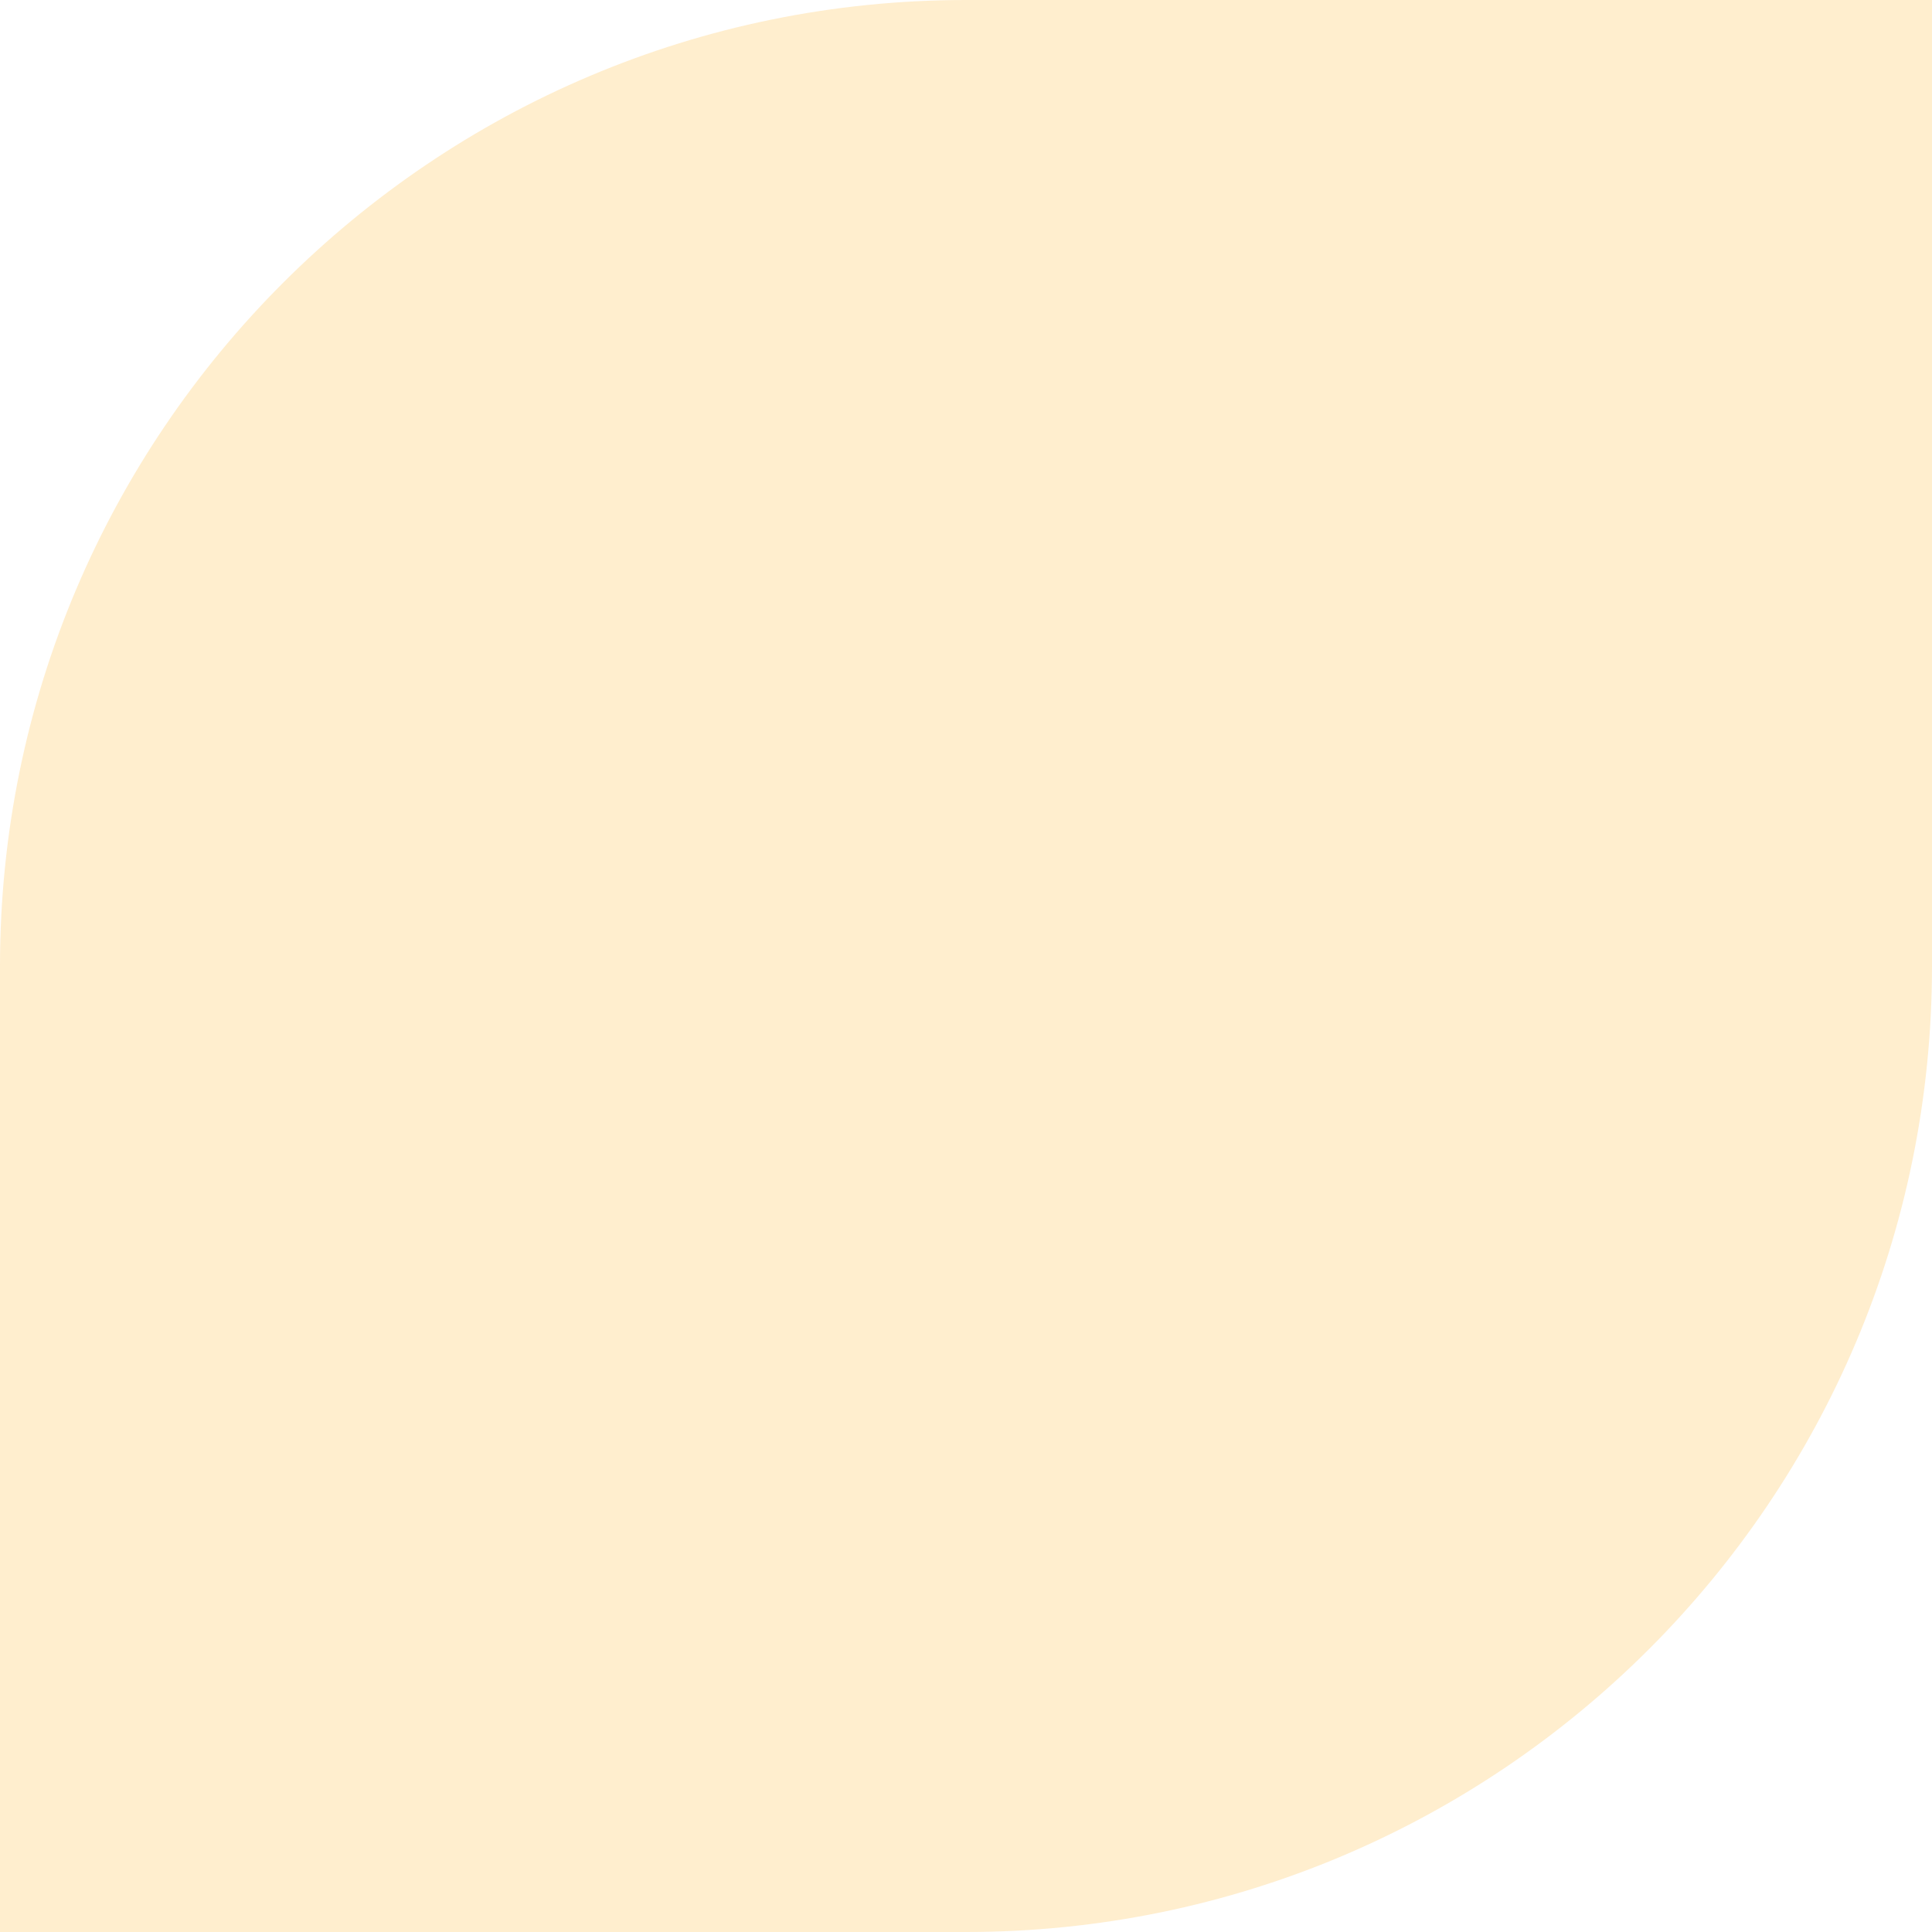 <?xml version="1.0" encoding="UTF-8"?>
<svg xmlns="http://www.w3.org/2000/svg" xmlns:xlink="http://www.w3.org/1999/xlink" width="80px" height="80px" viewBox="0 0 80 80" version="1.1">
  <title>Cut Assets/Homepage/Assets/Services/wallickseniorliving-thecrescent-hp2024-services-icons-02-back</title>
  <g id="Symbols" stroke="none" stroke-width="1" fill="none" fill-rule="evenodd" opacity="0.235">
    <g id="why-choose-us" transform="translate(-899, -331)" fill="#FFB530">
      <g id="Column-02" transform="translate(440.24, 206.041)">
        <g id="Cut-Assets/Homepage/Assets/Testimonials/wallickseniorliving-thecrescent-hp2024-body-icons-02" transform="translate(434.76, 63.959)">
          <path d="M24,61 L64,61 C86.091,61 104,78.909 104,101 L104,141 L104,141 L64,141 C41.909,141 24,123.091 24,101 L24,61 L24,61 Z" id="Cut-Assets/Homepage/Assets/Services/wallickseniorliving-thecrescent-hp2024-services-icons-02-back" transform="translate(64, 101) scale(-1, 1) translate(-64, -101)"></path>
        </g>
      </g>
    </g>
  </g>
</svg>
